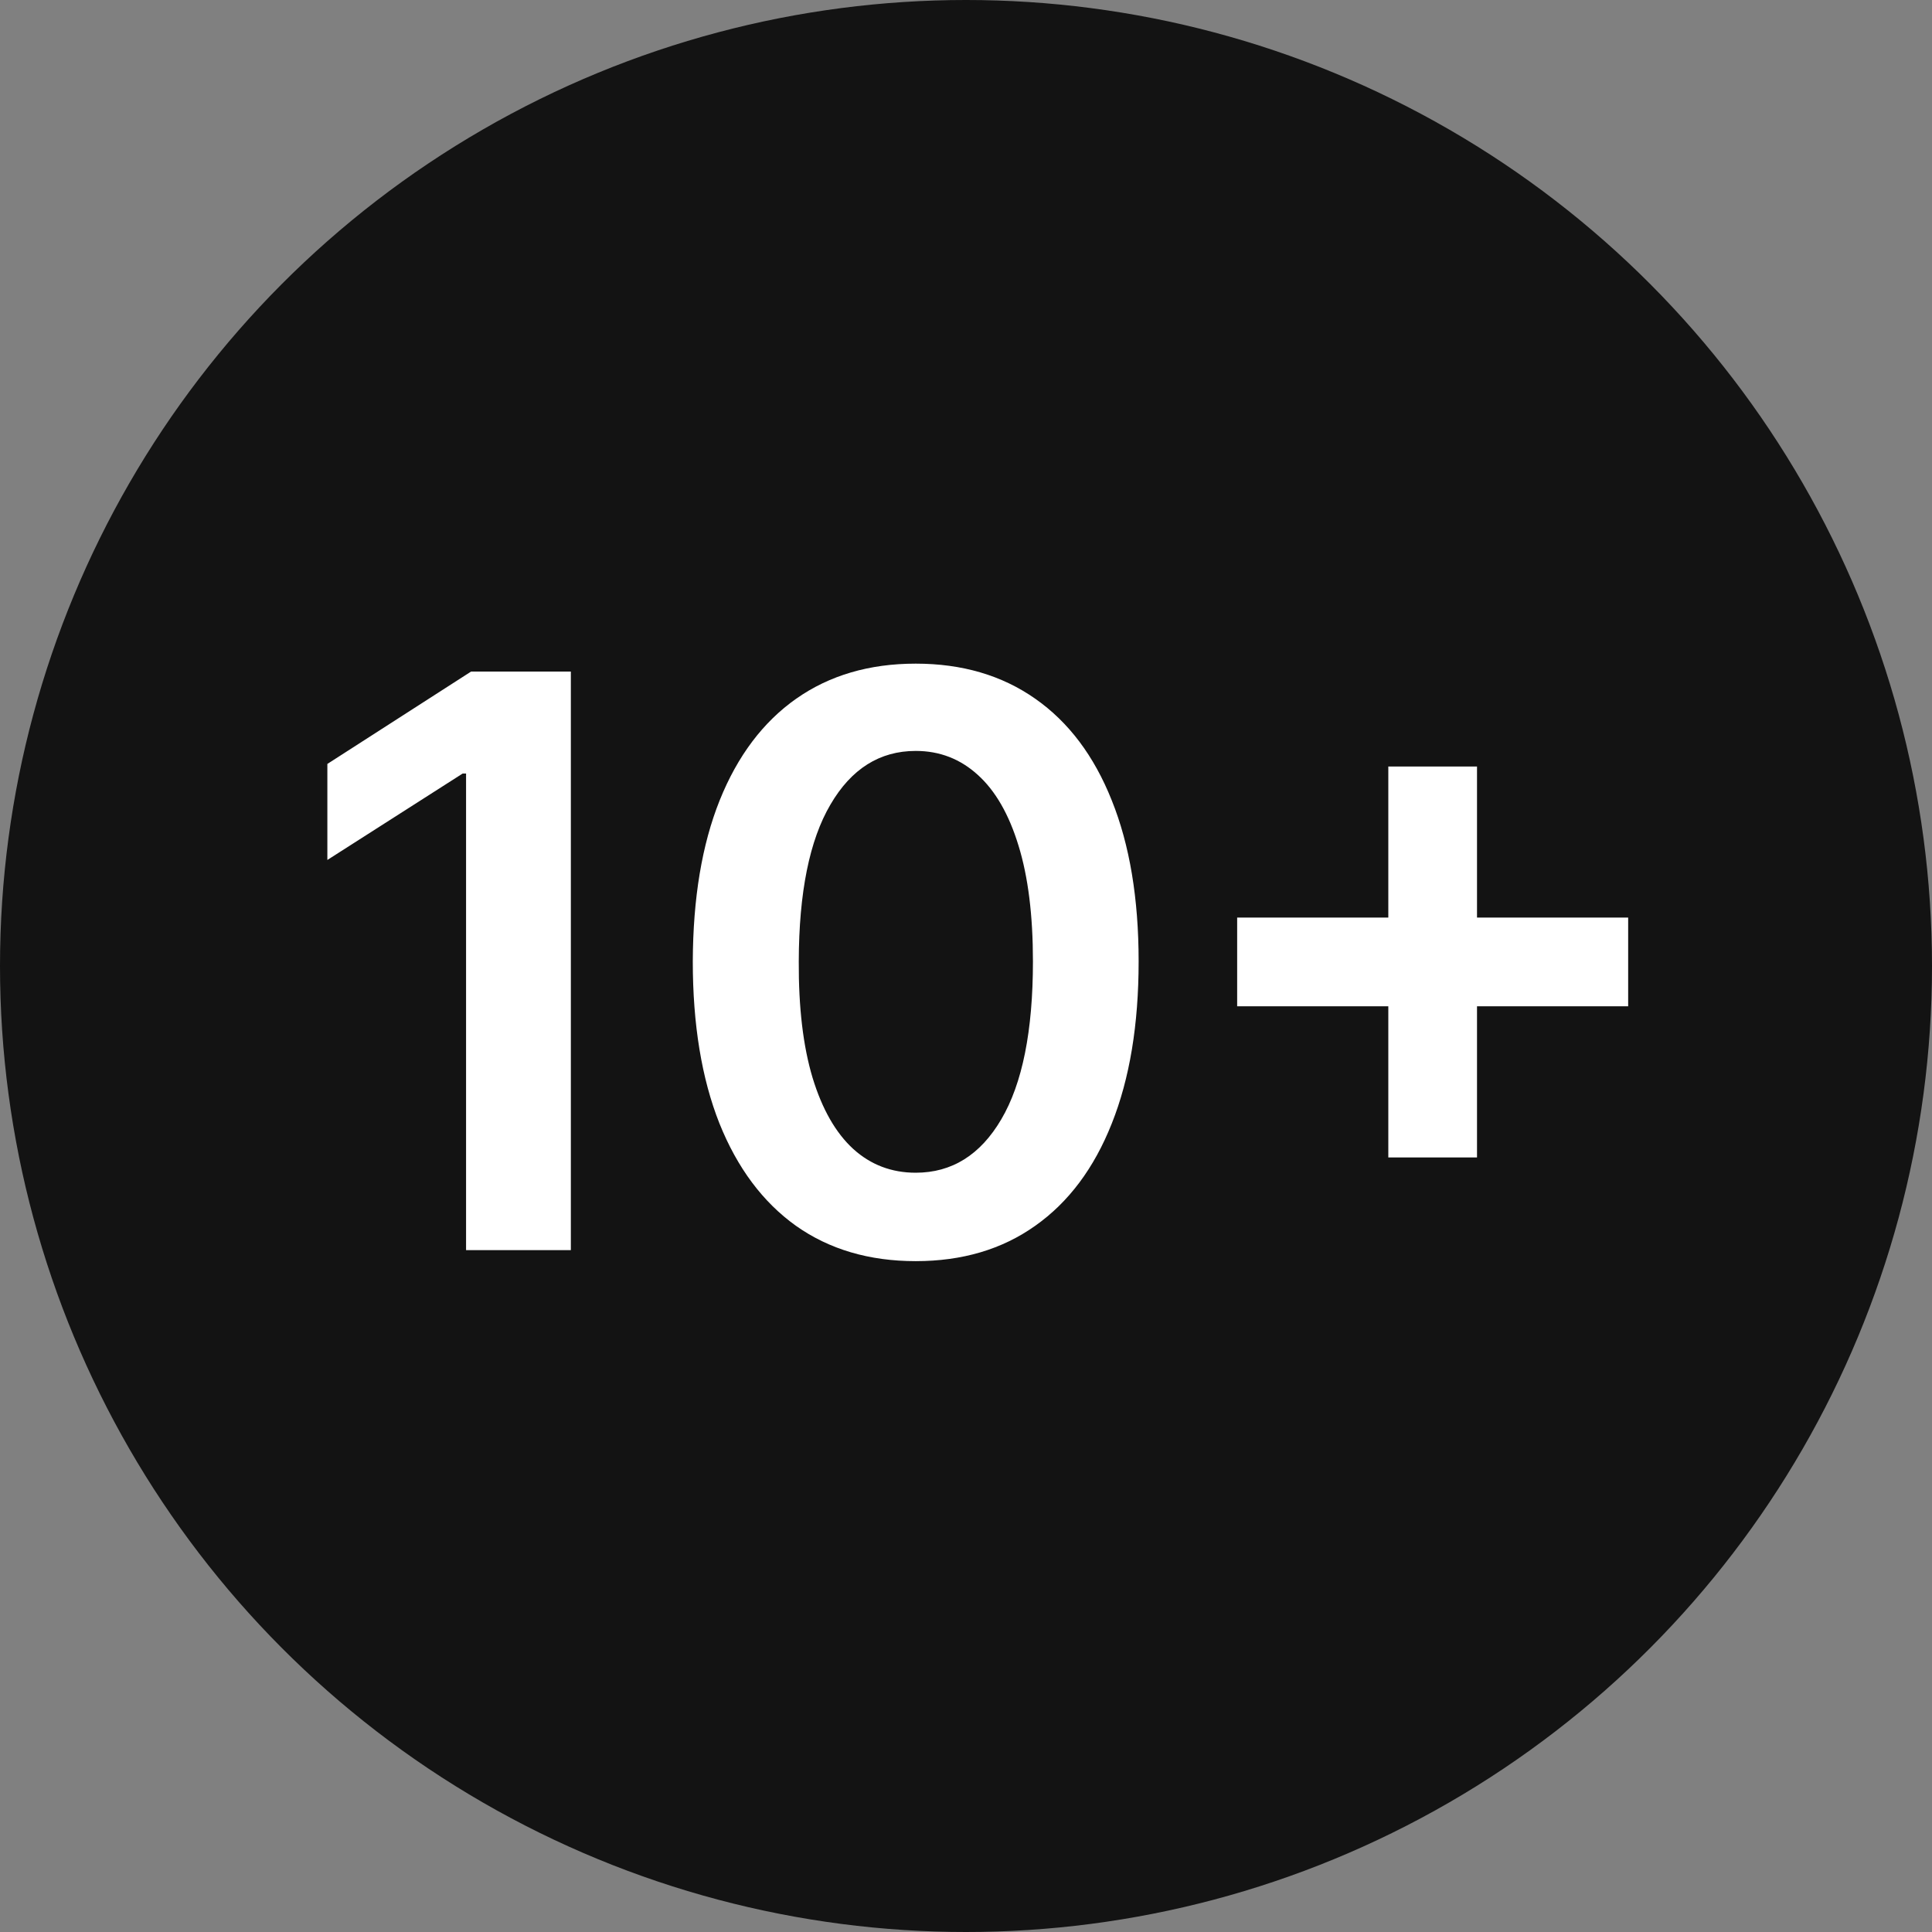 <?xml version="1.0" encoding="UTF-8"?> <svg xmlns="http://www.w3.org/2000/svg" width="34" height="34" viewBox="0 0 34 34" fill="none"><rect x="0" y="0" width="34" height="34" fill="#808080" stroke="none"/><circle cx="17" cy="17" r="17" fill="#131313"></circle><path d="M10.046 11.818V22H8.202V13.613H8.142L5.761 15.134V13.444L8.291 11.818H10.046ZM16.115 22.194C15.296 22.194 14.594 21.987 14.007 21.572C13.424 21.155 12.975 20.553 12.66 19.768C12.348 18.979 12.192 18.029 12.192 16.919C12.196 15.809 12.353 14.864 12.665 14.085C12.979 13.303 13.429 12.706 14.012 12.296C14.599 11.884 15.3 11.679 16.115 11.679C16.93 11.679 17.631 11.884 18.218 12.296C18.805 12.706 19.254 13.303 19.565 14.085C19.88 14.867 20.038 15.812 20.038 16.919C20.038 18.033 19.88 18.984 19.565 19.773C19.254 20.558 18.805 21.158 18.218 21.572C17.634 21.987 16.933 22.194 16.115 22.194ZM16.115 20.638C16.751 20.638 17.253 20.325 17.621 19.698C17.992 19.068 18.178 18.142 18.178 16.919C18.178 16.11 18.094 15.431 17.924 14.881C17.756 14.331 17.517 13.916 17.209 13.638C16.9 13.356 16.536 13.215 16.115 13.215C15.482 13.215 14.981 13.53 14.614 14.16C14.246 14.786 14.06 15.706 14.057 16.919C14.053 17.731 14.134 18.414 14.3 18.967C14.469 19.521 14.708 19.938 15.016 20.22C15.324 20.499 15.691 20.638 16.115 20.638ZM24.432 20.369V13.489H25.993V20.369H24.432ZM21.772 17.709V16.148H28.653V17.709H21.772Z" fill="white"></path></svg> 